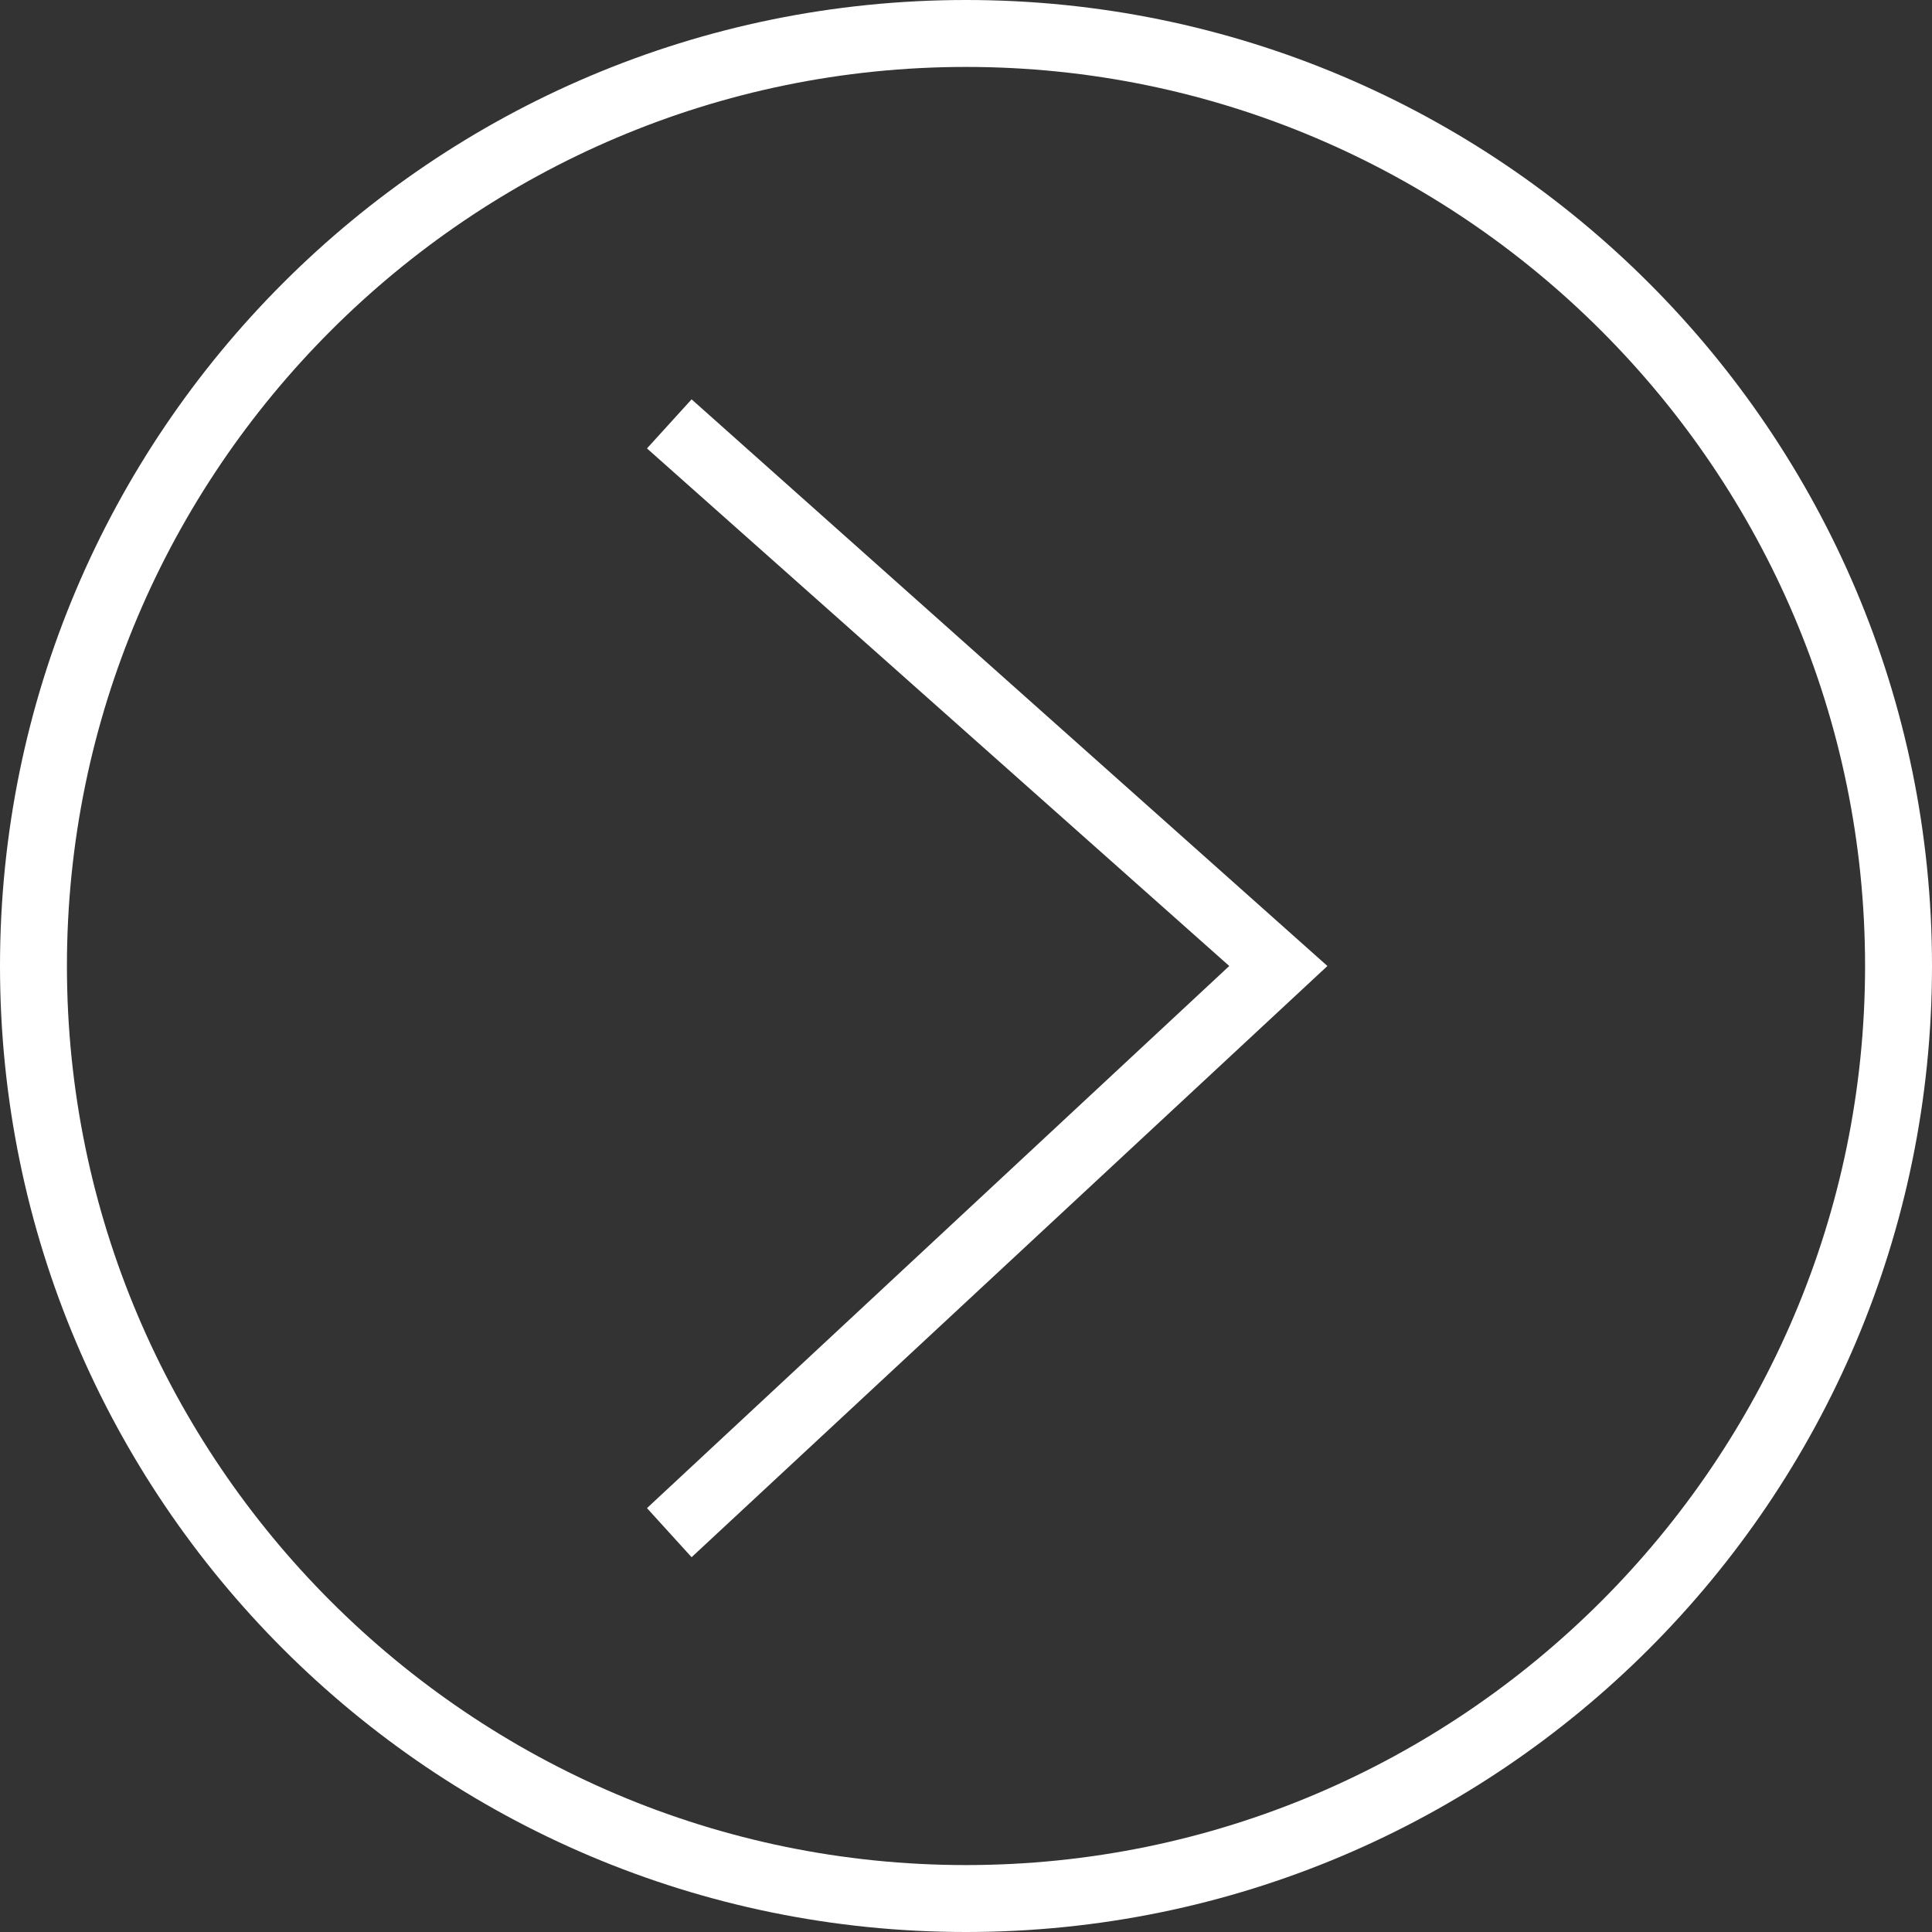 <?xml version="1.0" encoding="utf-8"?>
<!-- Generator: Adobe Illustrator 22.1.0, SVG Export Plug-In . SVG Version: 6.00 Build 0)  -->
<svg version="1.1" id="Layer_1" xmlns="http://www.w3.org/2000/svg" xmlns:xlink="http://www.w3.org/1999/xlink" x="0px" y="0px"
	 viewBox="0 0 86.6 86.6" style="enable-background:new 0 0 86.6 86.6;" xml:space="preserve">
<rect x="0" y="0" width="86.6" height="86.6" fill="#333333" stroke="none"/>
<style type="text/css">
	.st0{display:none;opacity:0.5;}
	.st1{display:inline;fill:#FFFFFF;}
	.st2{fill:#FFFFFF;}
</style>
<g class="st0">
	<circle class="st1" cx="43.3" cy="43.3" r="41.8"/>
</g>
<g>
	<path class="st2" d="M43.3,86.6C19.4,86.6,0,67.2,0,43.3C0,19.4,19.4,0,43.3,0s43.3,19.4,43.3,43.3C86.6,67.2,67.2,86.6,43.3,86.6z
		 M43.3,3C21.1,3,3,21.1,3,43.3c0,22.2,18.1,40.3,40.3,40.3s40.3-18.1,40.3-40.3C83.6,21.1,65.5,3,43.3,3z"/>
</g>
<g>
	<polygon class="st2" points="31,69.8 29,67.6 55.1,43.3 29,20.1 31,17.9 59.5,43.3 	"/>
</g>
</svg>
